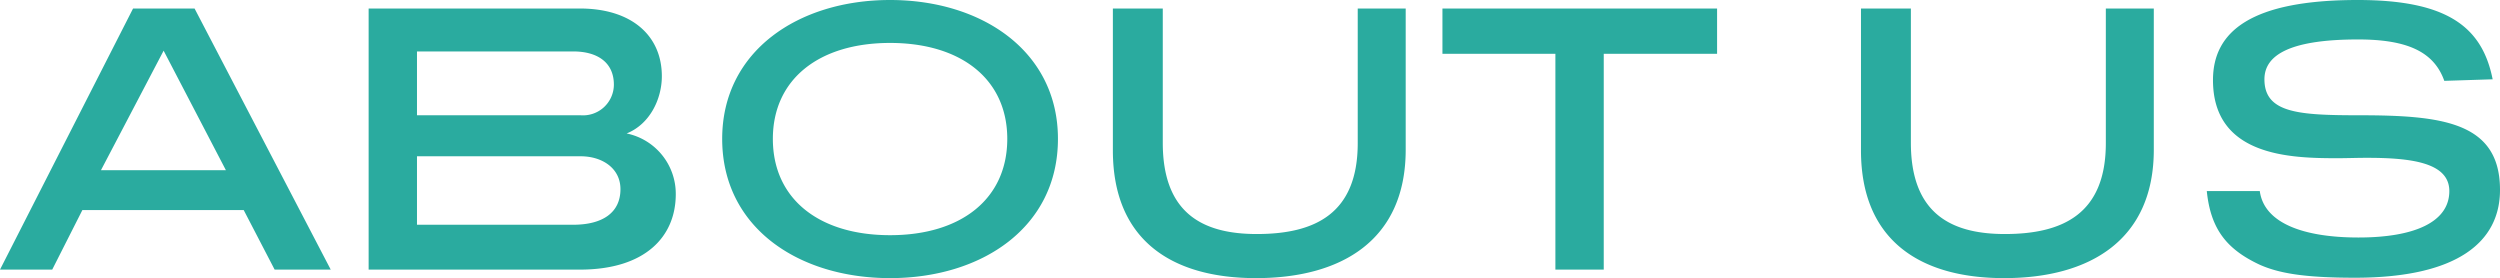 <svg xmlns="http://www.w3.org/2000/svg" width="323.15" height="35.95" viewBox="0 0 323.15 35.95"><path data-name="パス 5794" d="M25.15 1.1H17.2L0 34.85h6.75l3.9-7.7H31.5l4 7.7h7.25zm-4 5.45L29.2 22H13.05zm26.5-5.45v33.75h27.3c8.5 0 12.4-4.3 12.4-9.75A7.964 7.964 0 0081 17.25c3-1.2 4.55-4.45 4.55-7.4 0-5.2-3.85-8.75-10.6-8.75zm27.4 19.1c2.8 0 5.15 1.55 5.15 4.25 0 3.1-2.4 4.6-6.1 4.6H53.9V20.2zM74.1 6.65c3.1 0 5.25 1.4 5.25 4.3a3.988 3.988 0 01-4.3 3.95H53.9V6.65zm62.65 11.3C136.75 6.6 126.9 0 115.05 0s-21.7 6.6-21.7 17.95c0 11.45 9.85 18 21.7 18s21.7-6.55 21.7-18zm-6.55 0c0 7.75-5.95 12.45-15.15 12.45S99.9 25.7 99.9 17.95c0-7.7 5.95-12.4 15.15-12.4s15.15 4.7 15.15 12.4zM181.7 1.1h-6.2v17.4c0 9.1-5.5 11.75-13.05 11.75-7.25 0-12.15-2.9-12.15-11.8V1.1h-6.45v18.35c0 11.5 7.5 16.5 18.5 16.5 11.05 0 19.35-4.9 19.35-16.6zm40.25 0h-35.5v5.85h14.6v27.9h6.25V6.95h14.65zm56.45 0h-6.2v17.4c0 9.1-5.5 11.75-13.05 11.75-7.25 0-12.15-2.9-12.15-11.8V1.1h-6.45v18.35c0 11.5 7.5 16.5 18.5 16.5 11.05 0 19.35-4.9 19.35-16.6zm43.8 9.15C320.85 3.45 316.3 0 304.75 0c-13.75 0-18.7 4.05-18.7 10.35 0 9.9 10.1 10.1 16.1 10.1 1.25 0 2.45-.05 3.8-.05 5.7 0 10.65.6 10.65 4.3 0 3.95-4.4 6-11.75 6-7.2 0-12.2-1.9-12.75-6h-6.85c.5 4.9 2.55 7.5 6.8 9.5 2.45 1.1 5.7 1.7 12.35 1.7 13.35 0 18.75-4.7 18.75-11.35 0-8.8-7.5-9.65-18.25-9.65-7.8 0-12.2-.3-12.2-4.65 0-3.3 3.65-5.15 12.1-5.15 6.3 0 9.8 1.55 11.15 5.35z" fill="#2aab9f"/></svg>